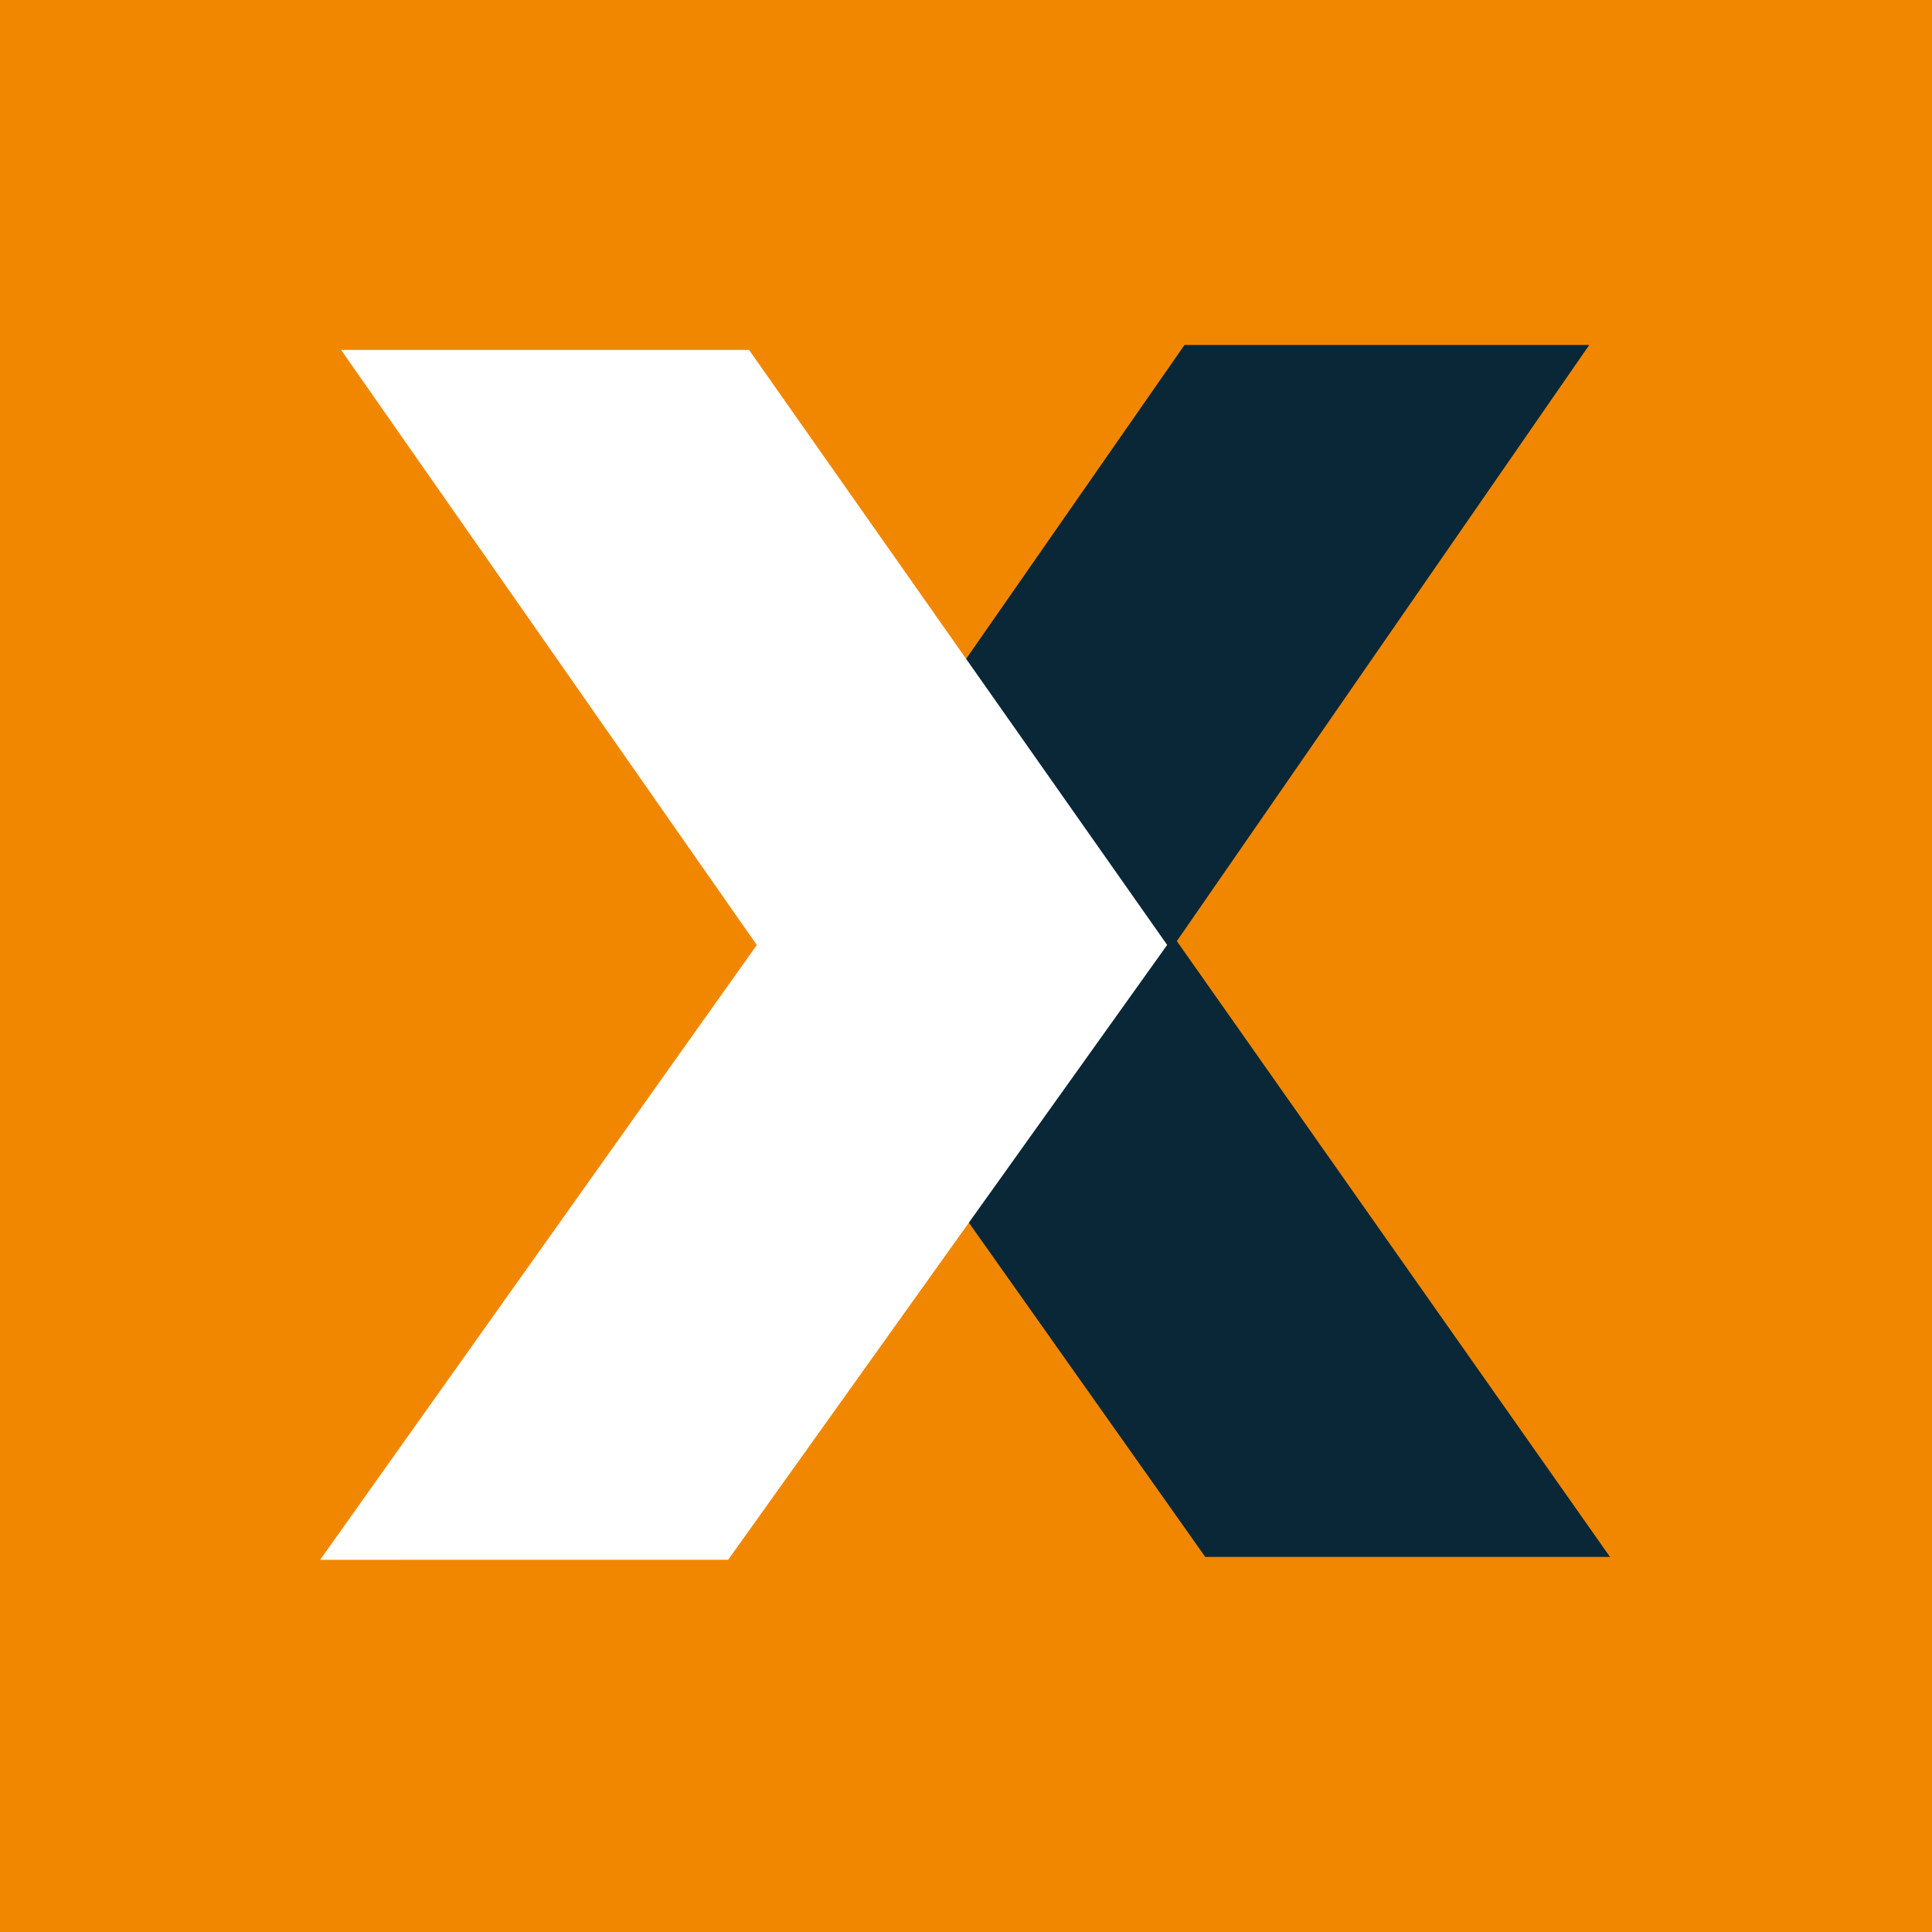 <?xml version="1.0" encoding="UTF-8"?> <svg xmlns="http://www.w3.org/2000/svg" width="60" height="60" viewBox="0 0 60 60" fill="none"><rect width="60" height="60" fill="#F18700"></rect><path d="M37.431 48.352L23.906 29.227L36.786 10.713H49.356L36.548 29.227L50 48.352H37.431Z" fill="#092737"></path><path d="M9.943 48.441L23.503 29.348L10.594 10.868H23.263L36.247 29.346L22.614 48.44L9.943 48.441Z" fill="white"></path></svg> 